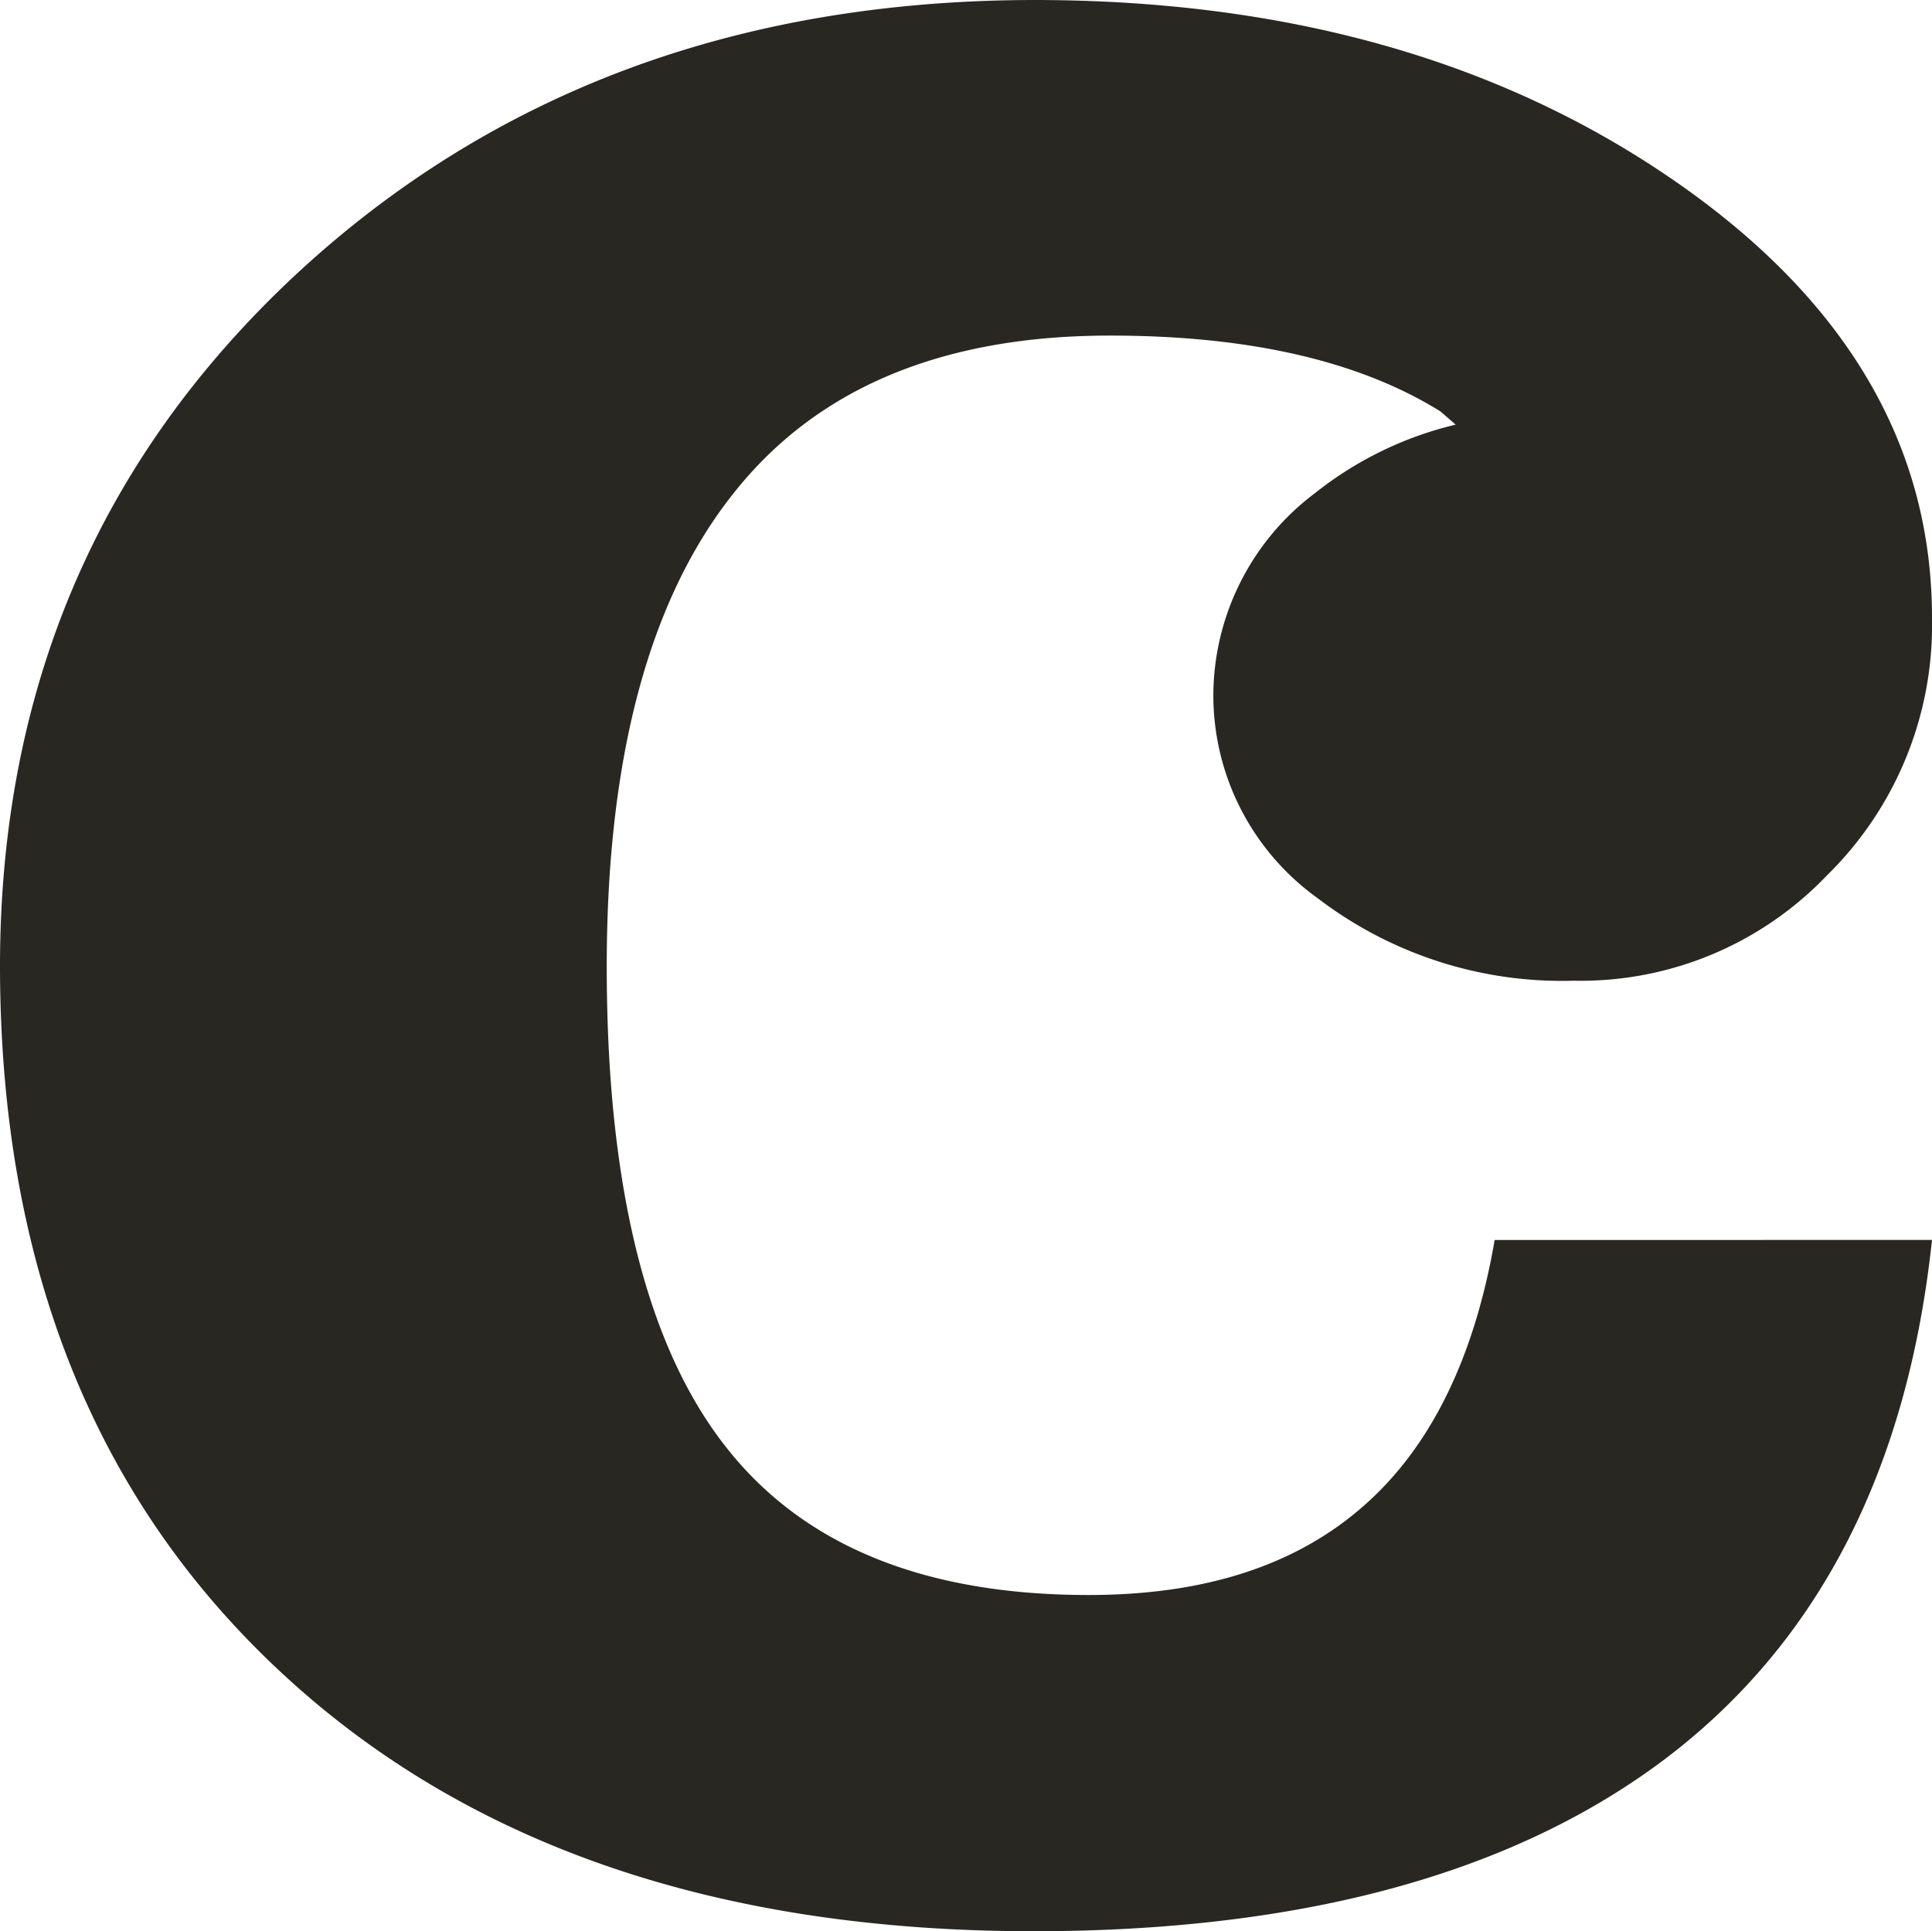 <?xml version="1.0" encoding="UTF-8"?>
<svg xmlns="http://www.w3.org/2000/svg" width="79.946" height="79.924" viewBox="0 0 79.946 79.924">
  <path id="Path_3220" data-name="Path 3220" d="M79.946,51.315Q78.437,65.48,69.039,72.689q-9.454,7.226-26.261,7.235-19.692,0-31.209-10.772Q.017,58.365,0,39.995q0-17.2,12.209-28.6Q24.427.024,42.778,0q15.6,0,26.392,7.4T79.946,25.6A14.493,14.493,0,0,1,75.6,36.227a14.092,14.092,0,0,1-10.48,4.36,16.642,16.642,0,0,1-10.6-3.419,10.332,10.332,0,0,1-4.312-8.359A10.5,10.5,0,0,1,54.425,20.4a14.877,14.877,0,0,1,5.811-2.827l-.627-.544c-3.354-2.091-7.928-3.141-13.673-3.141-6.943,0-12.157,2.169-15.611,6.564-3.454,4.36-5.218,10.876-5.218,19.544,0,8.969,1.612,15.568,4.822,19.745,3.21,4.195,8.259,6.268,15.119,6.268,4.787,0,8.559-1.215,11.356-3.668,2.779-2.422,4.6-6.12,5.445-11.024Z" fill="#292722"></path>
</svg>
